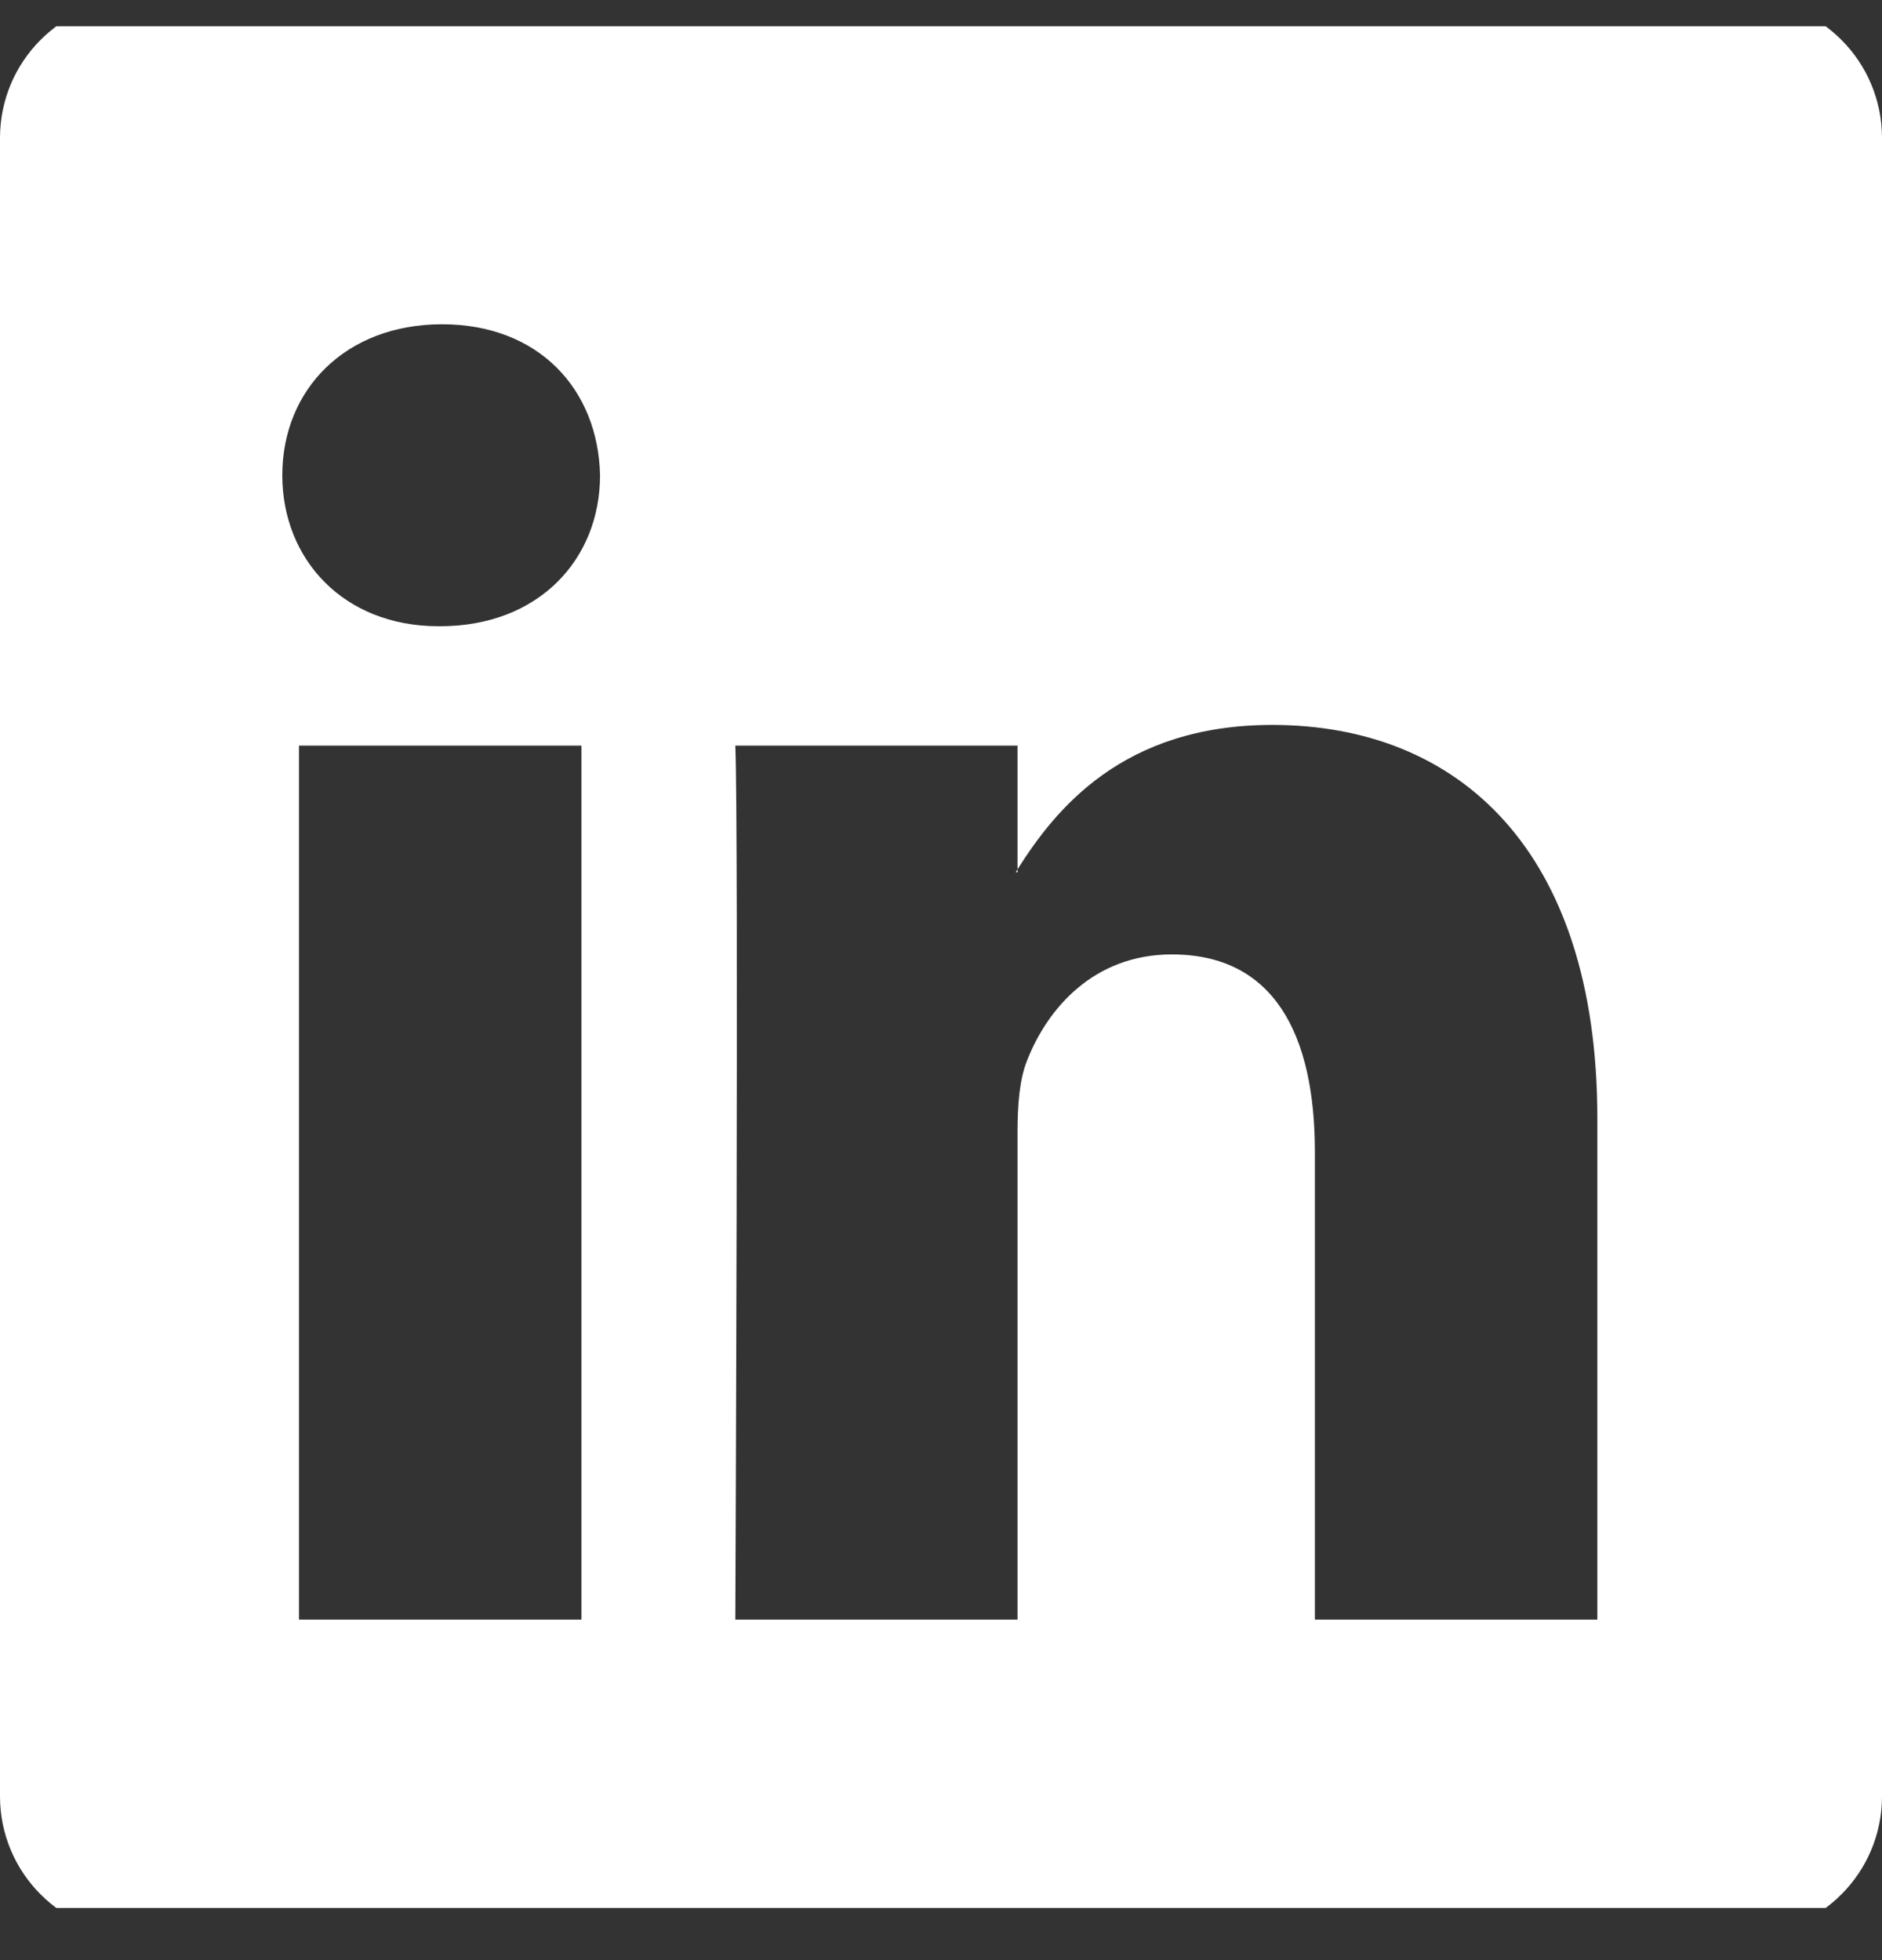 <svg width="24" height="25" viewBox="0 0 24 25" fill="none" xmlns="http://www.w3.org/2000/svg">
<rect x="0" y="0" width="24" height="25" fill="#333333" stroke="none"/>
<g clip-path="url(#clip0_378_20863)">
<path d="M0 1.76C0 0.784 0.789 -0.008 1.762 -0.008H22.238C23.211 -0.008 24 0.784 24 1.76V22.91C24 23.886 23.211 24.678 22.238 24.678H1.762C0.789 24.678 0 23.886 0 22.91V1.76ZM7.415 20.657V9.51H3.813V20.657H7.415ZM5.614 7.987C6.87 7.987 7.652 7.133 7.652 6.062C7.629 4.968 6.872 4.136 5.638 4.136C4.405 4.136 3.6 4.969 3.6 6.062C3.6 7.133 4.381 7.987 5.59 7.987H5.614ZM12.976 20.657V14.432C12.976 14.098 13.001 13.765 13.097 13.528C13.356 12.863 13.948 12.173 14.944 12.173C16.248 12.173 16.768 13.194 16.768 14.694V20.657H20.37V14.264C20.37 10.838 18.594 9.246 16.224 9.246C14.313 9.246 13.457 10.326 12.976 11.087V11.125H12.953C12.96 11.113 12.969 11.1 12.976 11.087V9.51H9.377C9.421 10.556 9.377 20.657 9.377 20.657H12.976Z" fill="white"/>
</g>
<defs>
<clipPath id="clip0_378_20863">
<rect width="24" height="24" fill="white" transform="translate(0 0.335)"/>
</clipPath>
</defs>
</svg>